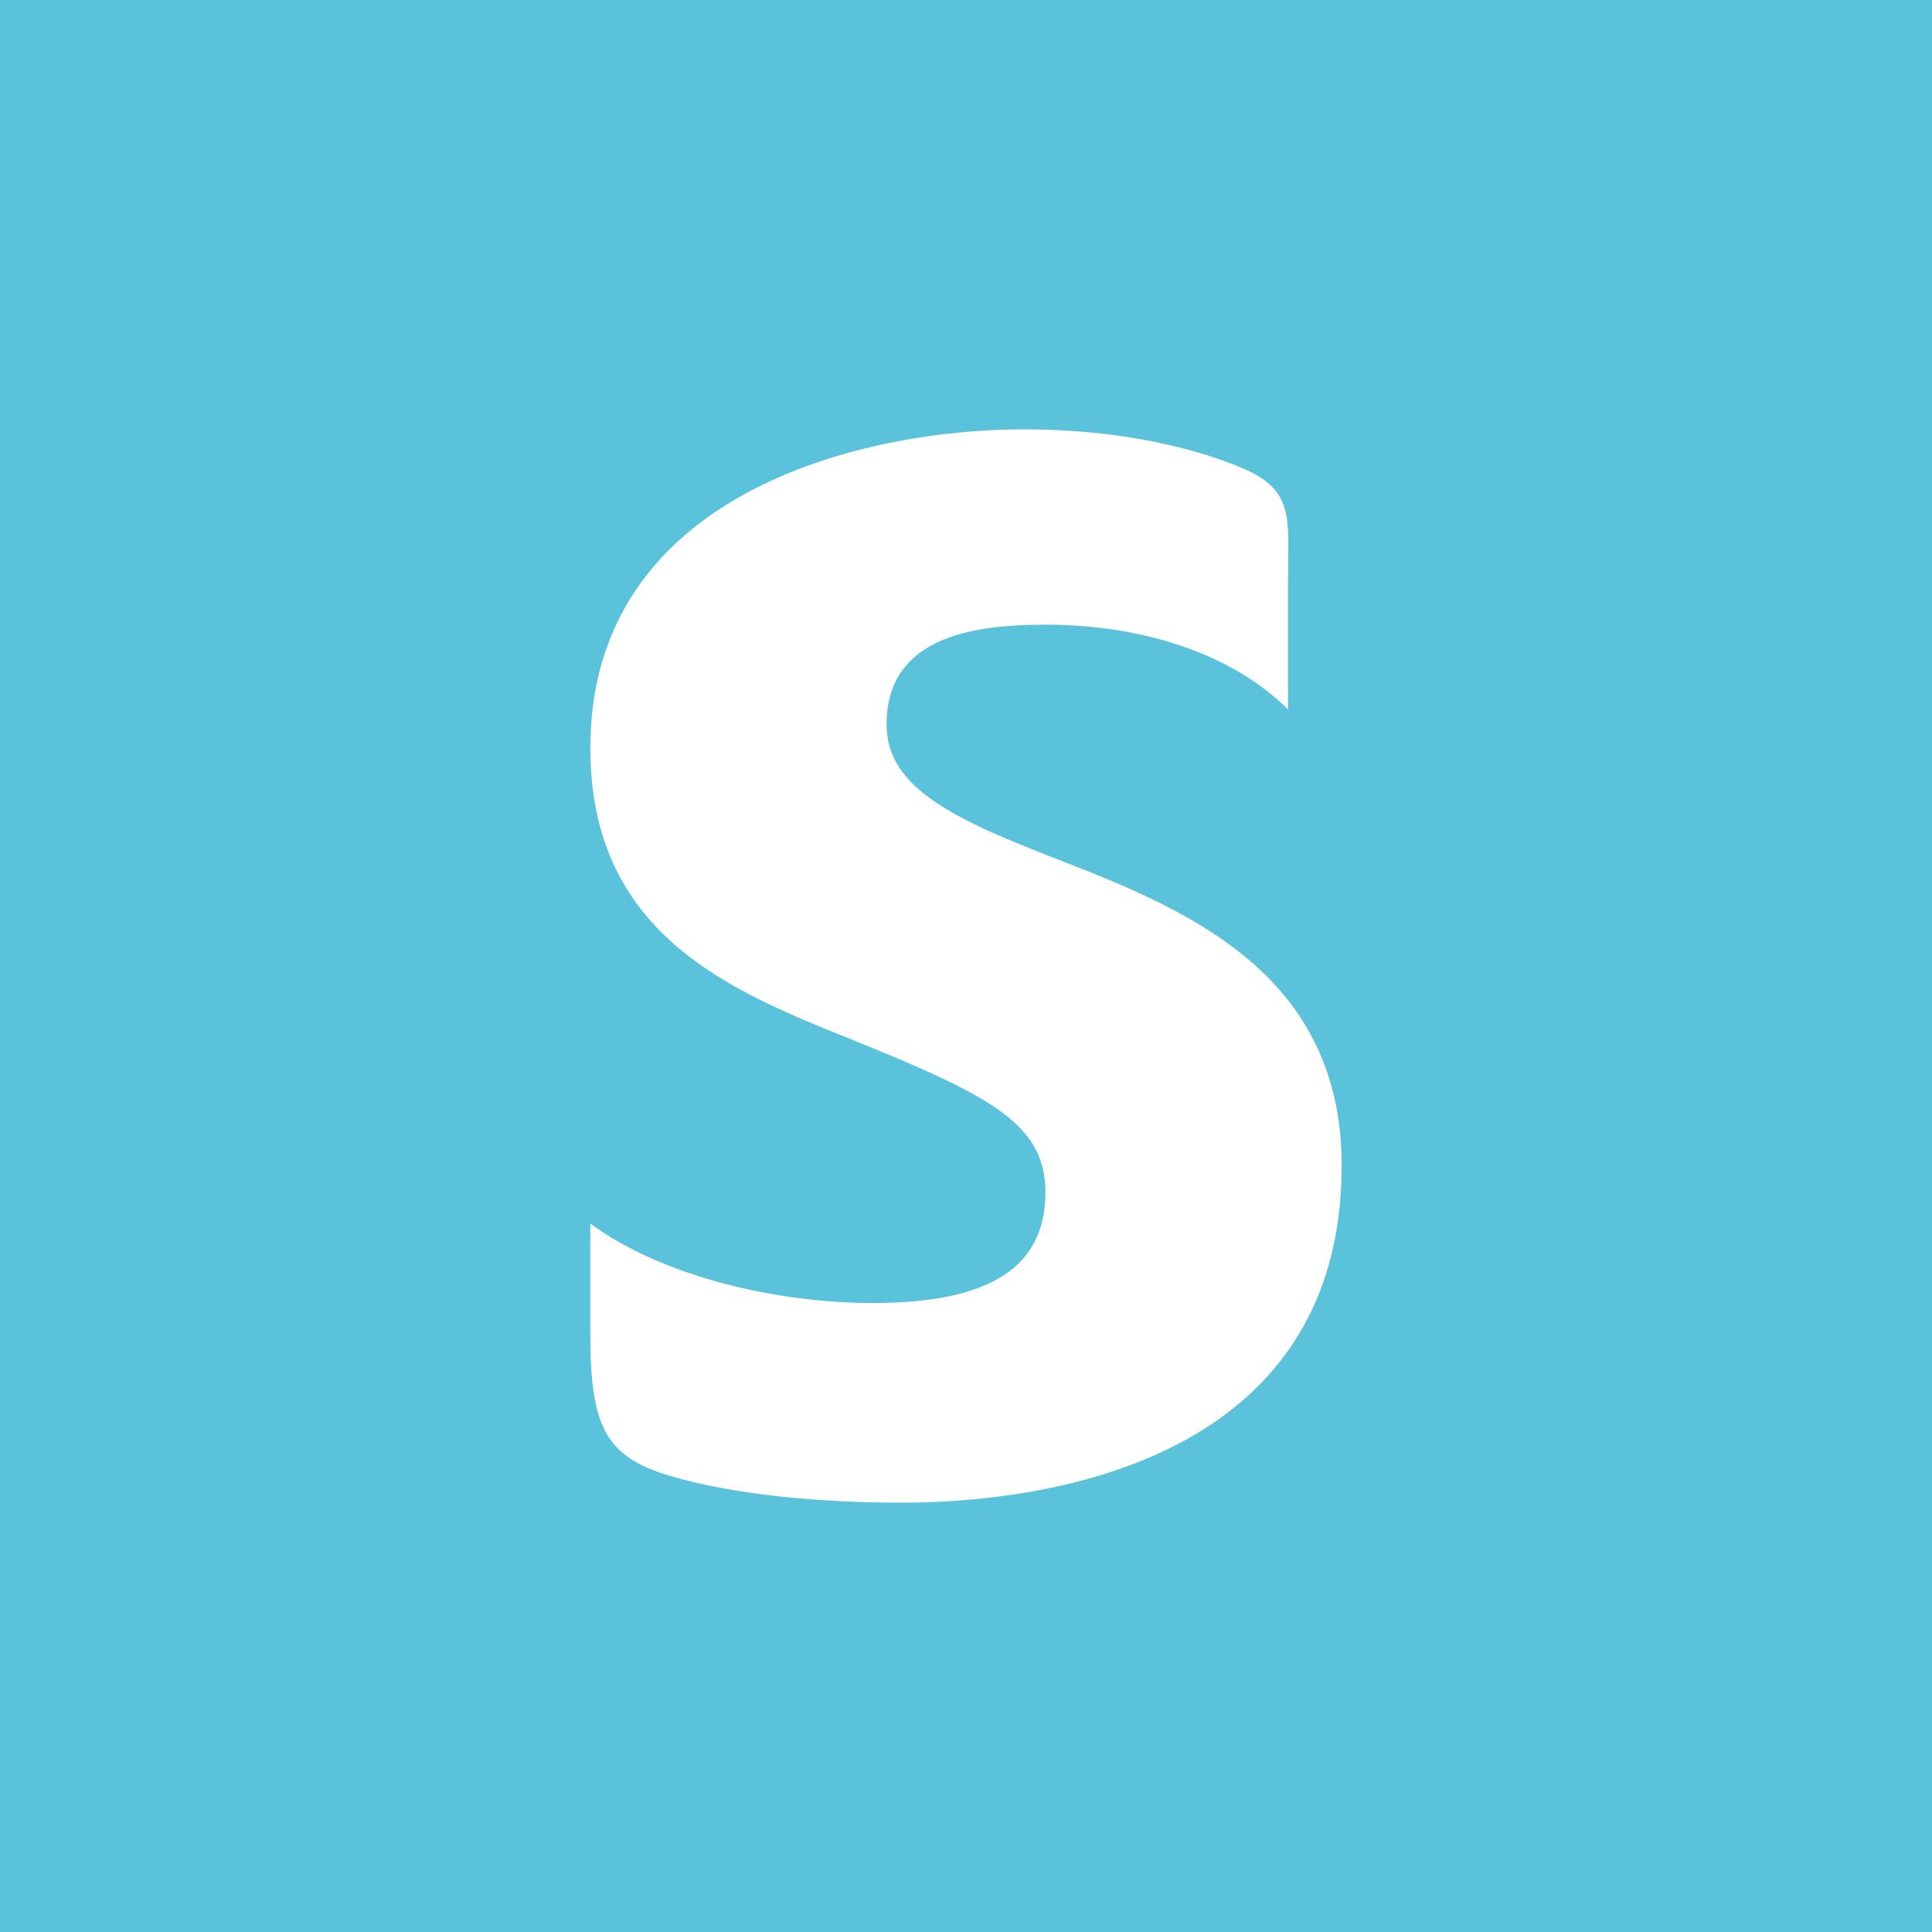 <!-- by TradingView --><svg xmlns="http://www.w3.org/2000/svg" width="18" height="18" viewBox="0 0 18 18"><path fill="#5BC2DC" d="M0 0h18v18H0z"/><path d="M12 6.61c-.5-.5-1.32-.79-2.26-.79-.67 0-1.48.11-1.48.93 0 .61.67.9 1.68 1.29 1.18.46 2.56 1.07 2.56 2.82 0 2.78-2.8 3.14-4.1 3.14-.75 0-1.55-.07-2.16-.25-.6-.18-.74-.46-.74-1.32V11.4c.68.5 1.75.74 2.63.74 1.07 0 1.61-.32 1.61-1.03 0-.68-.57-.93-2.09-1.54-1.04-.43-2.15-1-2.15-2.6C5.5 4.6 8.02 4 9.54 4c.9 0 1.65.18 2.12.4.4.21.34.46.34 1.03v1.18Z" fill="#fff"/></svg>